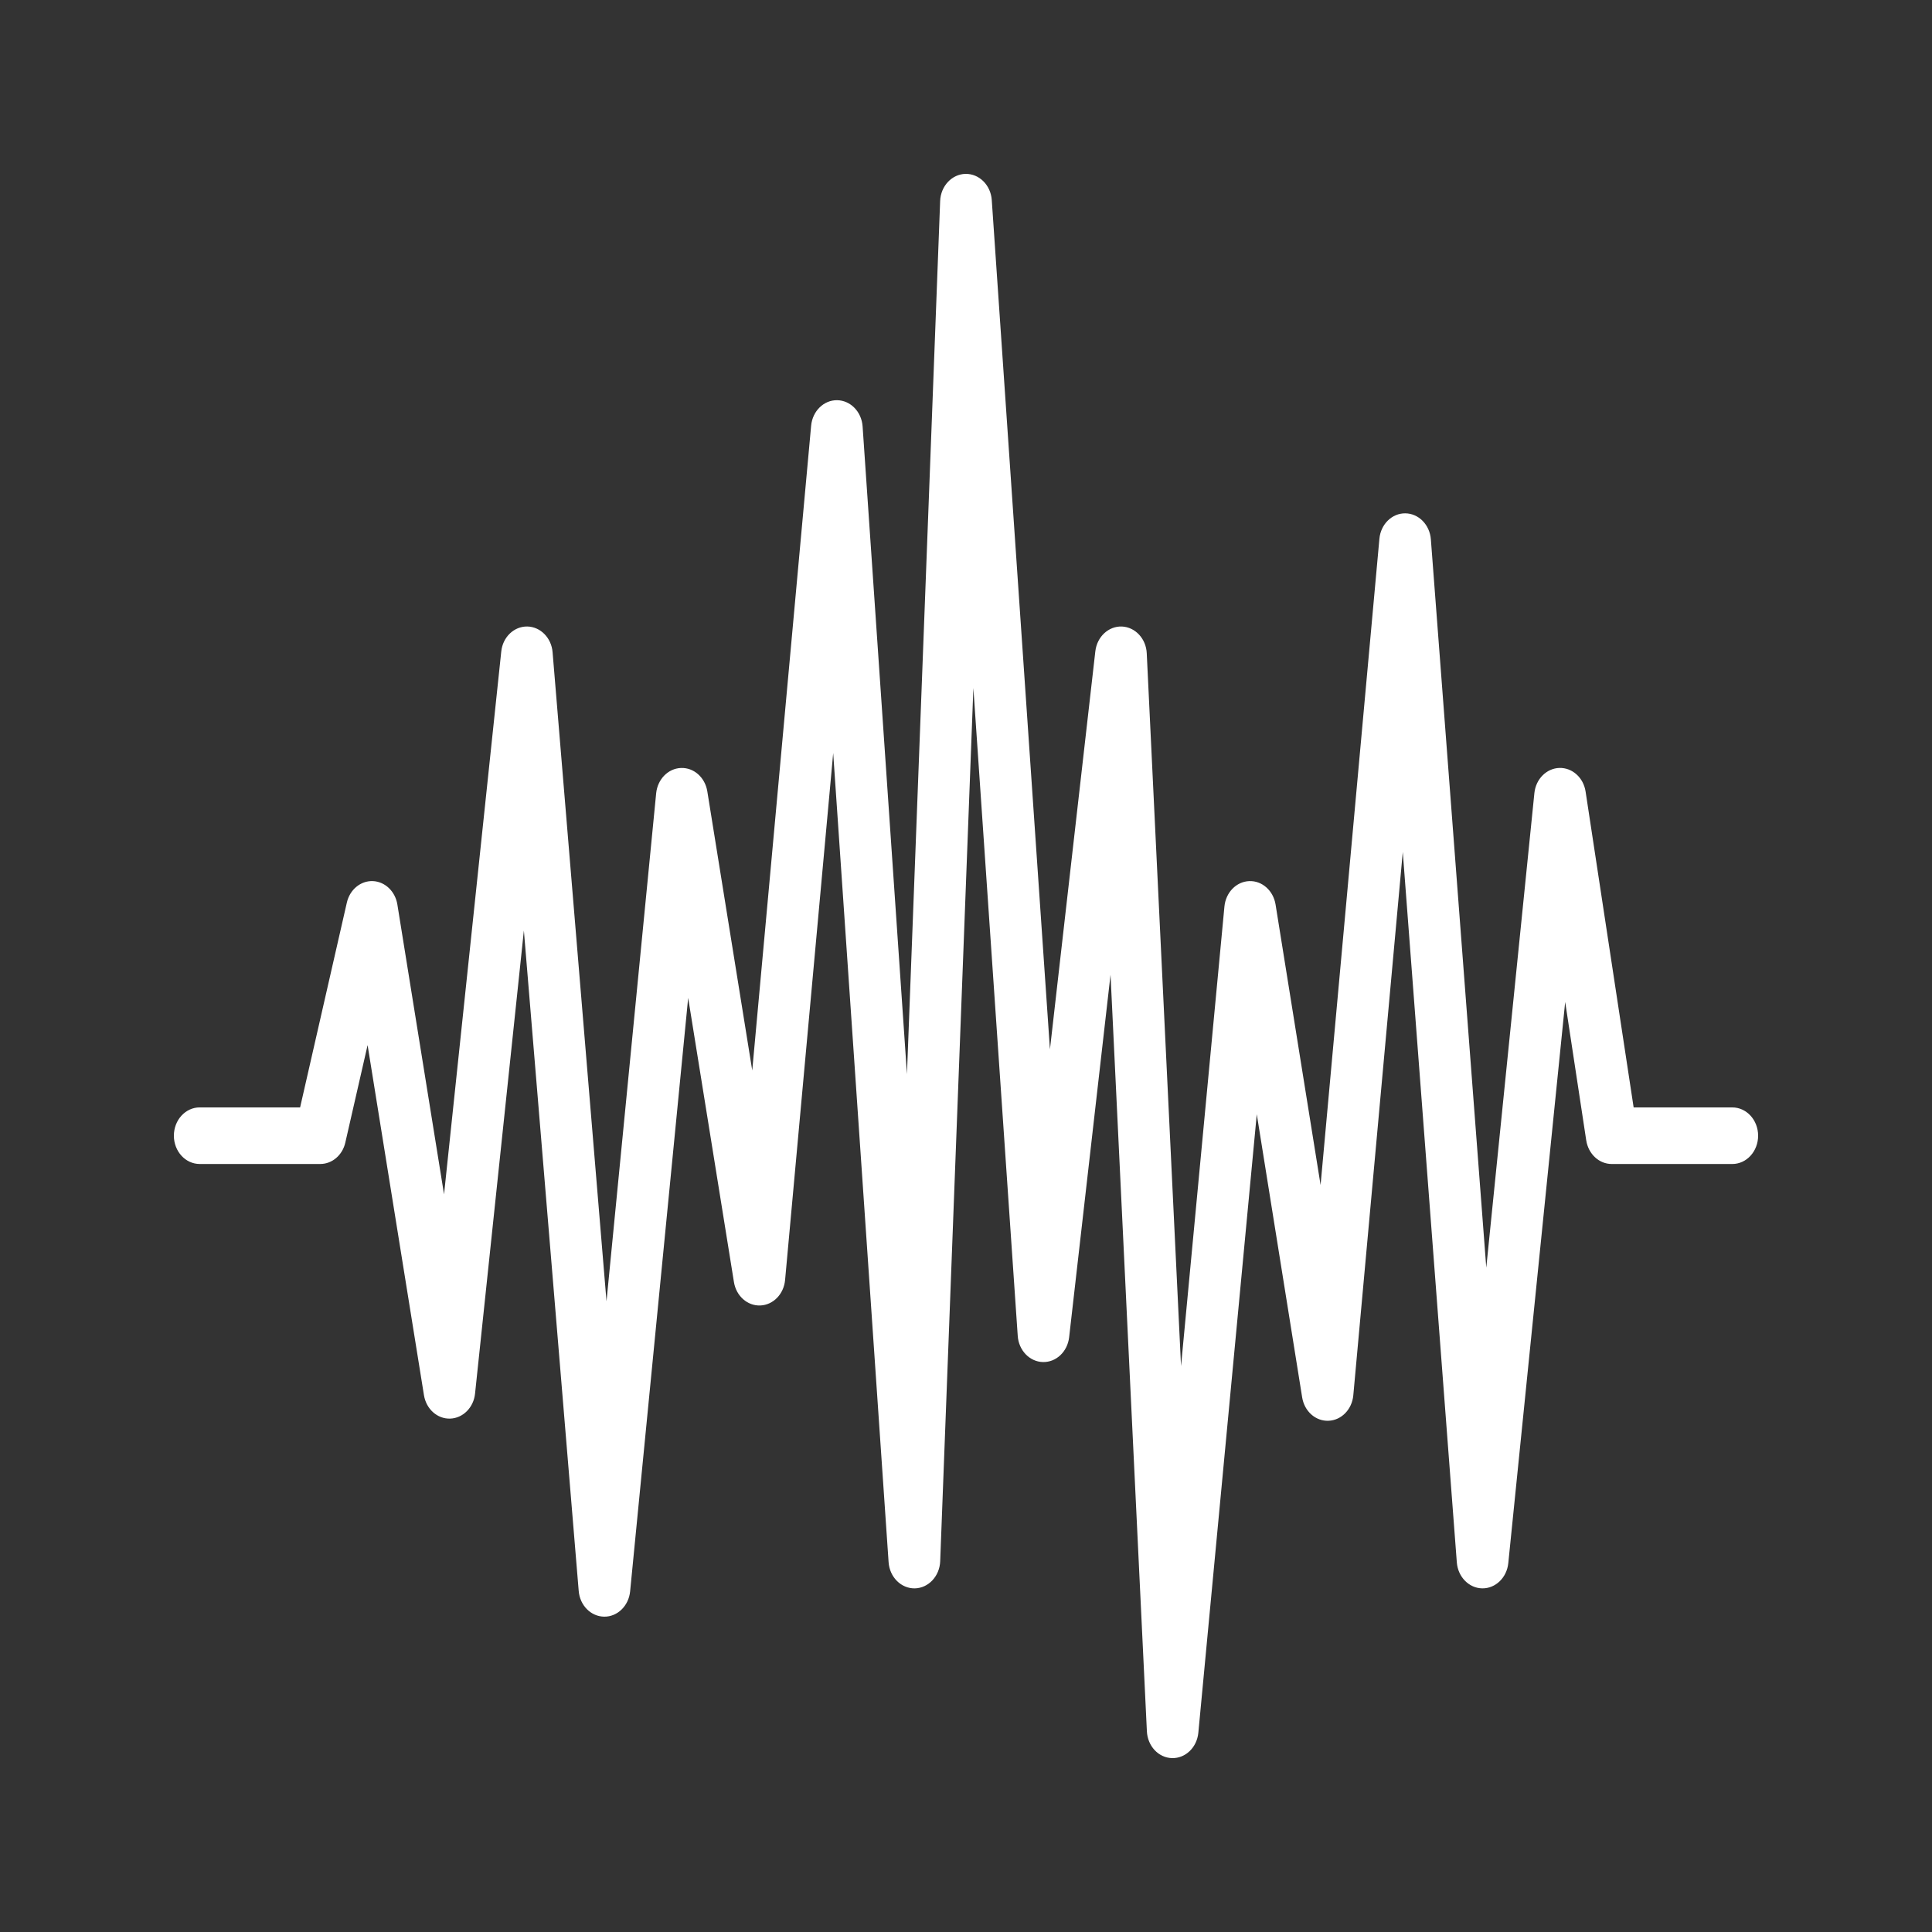 <svg width="1600" height="1600" viewBox="0 0 1600 1600" fill="none" xmlns="http://www.w3.org/2000/svg">
<rect x="0" y="0" width="1600" height="1600" fill="#333333" stroke="none"/>
<path fill-rule="evenodd" clip-rule="evenodd" d="M799.629 144.002C810.97 143.827 820.485 153.311 821.34 165.669L869.519 869.06L907.111 539.357C908.503 527.348 918.018 518.452 929.096 518.852C940.163 519.326 949.153 528.923 949.689 541.056L978.086 1131.34L1014.02 750.729C1015.14 739.07 1023.86 730.111 1034.56 729.699C1045.2 729.286 1054.5 737.546 1056.37 749.092L1093.65 981.381L1142.36 446.216C1143.43 434.208 1152.73 425.011 1163.81 425.124C1174.89 425.236 1184.03 434.558 1184.98 446.616L1230.87 1049.84L1270.71 656.826C1271.88 645.167 1280.76 636.321 1291.41 635.971C1302.11 635.683 1311.35 643.993 1313.12 655.539L1352.91 917.117H1434.61C1446.43 917.117 1456 927.601 1456 940.546C1456 953.491 1446.43 963.975 1434.61 963.975H1334.78C1324.3 963.975 1315.42 955.715 1313.65 944.407L1296.22 829.787L1249.1 1294.55C1247.87 1306.56 1238.51 1315.58 1227.49 1315.41C1216.53 1315.23 1207.39 1305.92 1206.48 1293.92L1161.72 705.558L1120.75 1155.52C1119.68 1167.17 1110.96 1176.2 1100.27 1176.61C1089.57 1177.08 1080.27 1168.82 1078.4 1157.28L1040.81 922.753L992.415 1434.96C991.24 1447.15 981.771 1456.28 970.601 1455.99C959.421 1455.71 950.385 1446.03 949.803 1433.79L919.695 807.245L885.412 1107.48C884.02 1119.43 874.665 1128.28 863.644 1127.99C852.68 1127.7 843.644 1118.33 842.846 1106.32L806.109 569.808L778.626 1292.99C778.146 1305.35 768.894 1315.2 757.611 1315.42C746.27 1315.6 736.755 1306.11 735.9 1293.75L690.014 623.638L650.174 1060.05C649.102 1071.71 640.385 1080.67 629.695 1081.14C618.994 1081.56 609.696 1073.3 607.825 1061.81L569.913 826.413L521.836 1317.94C520.661 1329.89 511.352 1338.97 500.388 1338.85C489.367 1338.74 480.229 1329.54 479.259 1317.53L433.852 770.634L393.419 1154.1C392.244 1165.64 383.414 1174.48 372.826 1174.83C362.182 1175.18 352.986 1166.92 351.115 1155.5L304.43 865.511L285.982 946.219C283.632 956.64 275.076 963.962 265.23 963.962H165.391C153.572 963.962 144 953.479 144 940.534C144 927.588 153.572 917.105 165.391 917.105H248.539L287.26 747.43C289.725 736.709 298.646 729.336 308.754 729.686C318.863 730.099 327.317 738.183 329.073 749.017L367.738 989.103L415.119 539.569C416.351 527.623 425.649 518.714 436.613 518.839C447.577 519.014 456.669 528.211 457.628 540.156L502.282 1077.68L543.411 656.913C544.586 645.317 553.302 636.408 563.946 636.008C574.648 635.596 583.889 643.855 585.76 655.339L622.975 886.528L671.748 352.525C672.866 340.455 682.233 331.258 693.299 331.433C704.366 331.608 713.516 340.98 714.371 353.1L751.108 889.615L778.591 166.432C779.071 154.074 788.323 144.227 799.606 144.002H799.629Z" fill="white"/>
</svg>
